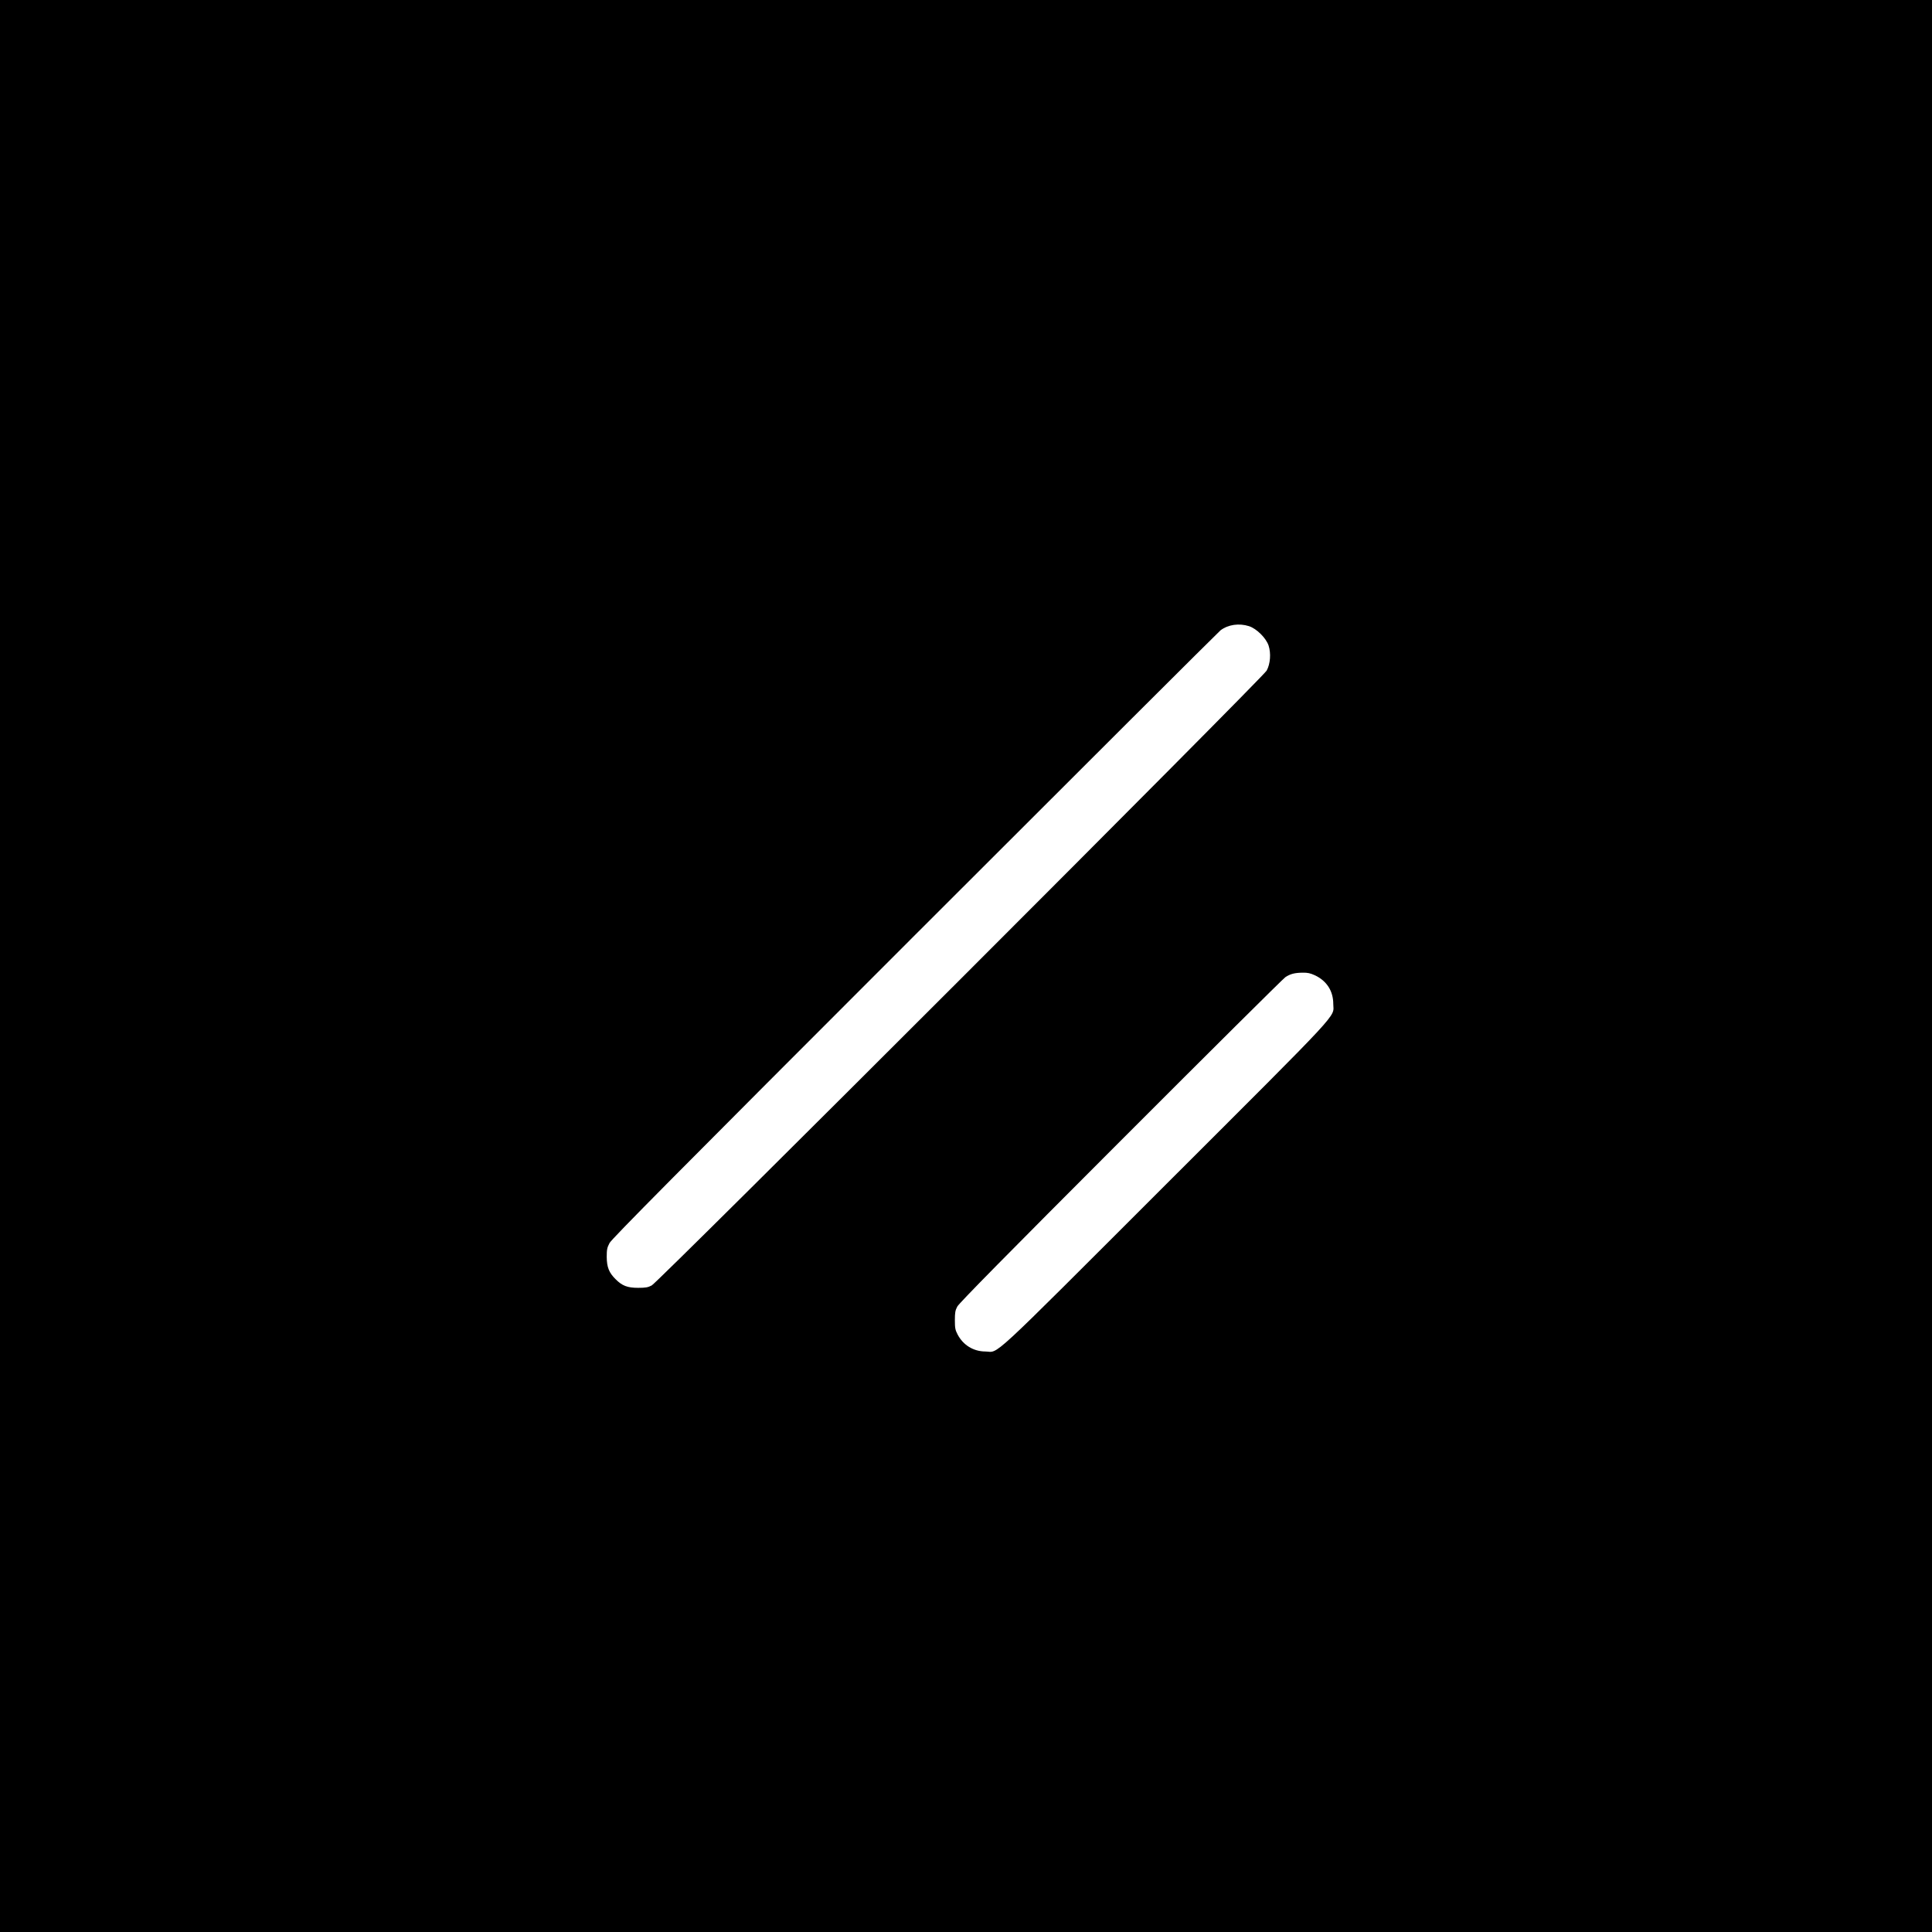 <svg version="1.0" xmlns="http://www.w3.org/2000/svg"
    width="1909pt" height="1909pt" viewBox="0 0 1909 1909"
    preserveAspectRatio="xMidYMid meet">
    <g transform="translate(0,1909) scale(0.1,-0.1)"
        fill="#000000" stroke="none">
        <path
            d="M0 9545 l0 -9545 9545 0 9545 0 0 9545 0 9545 -9545 0 -9545 0 0
-9545z m12341 3358 c75 -24 169 -117 194 -192 25 -77 17 -181 -19 -247 -38
-70 -6010 -6041 -6076 -6075 -37 -20 -61 -24 -135 -24 -105 0 -158 20 -223 86
-65 64 -86 119 -87 219 0 74 4 92 28 138 22 41 643 668 3015 3040 1643 1643
3003 2999 3022 3014 76 57 183 72 281 41z m654 -3451 c115 -55 179 -155 179
-282 1 -140 124 -8 -1661 -1791 -1787 -1786 -1635 -1645 -1778 -1643 -117 1
-218 63 -273 168 -23 44 -27 63 -27 141 0 75 4 98 24 135 16 32 496 519 1614
1638 876 877 1608 1604 1628 1617 49 32 92 43 169 44 52 1 77 -5 125 -27z" />
    </g>
</svg>